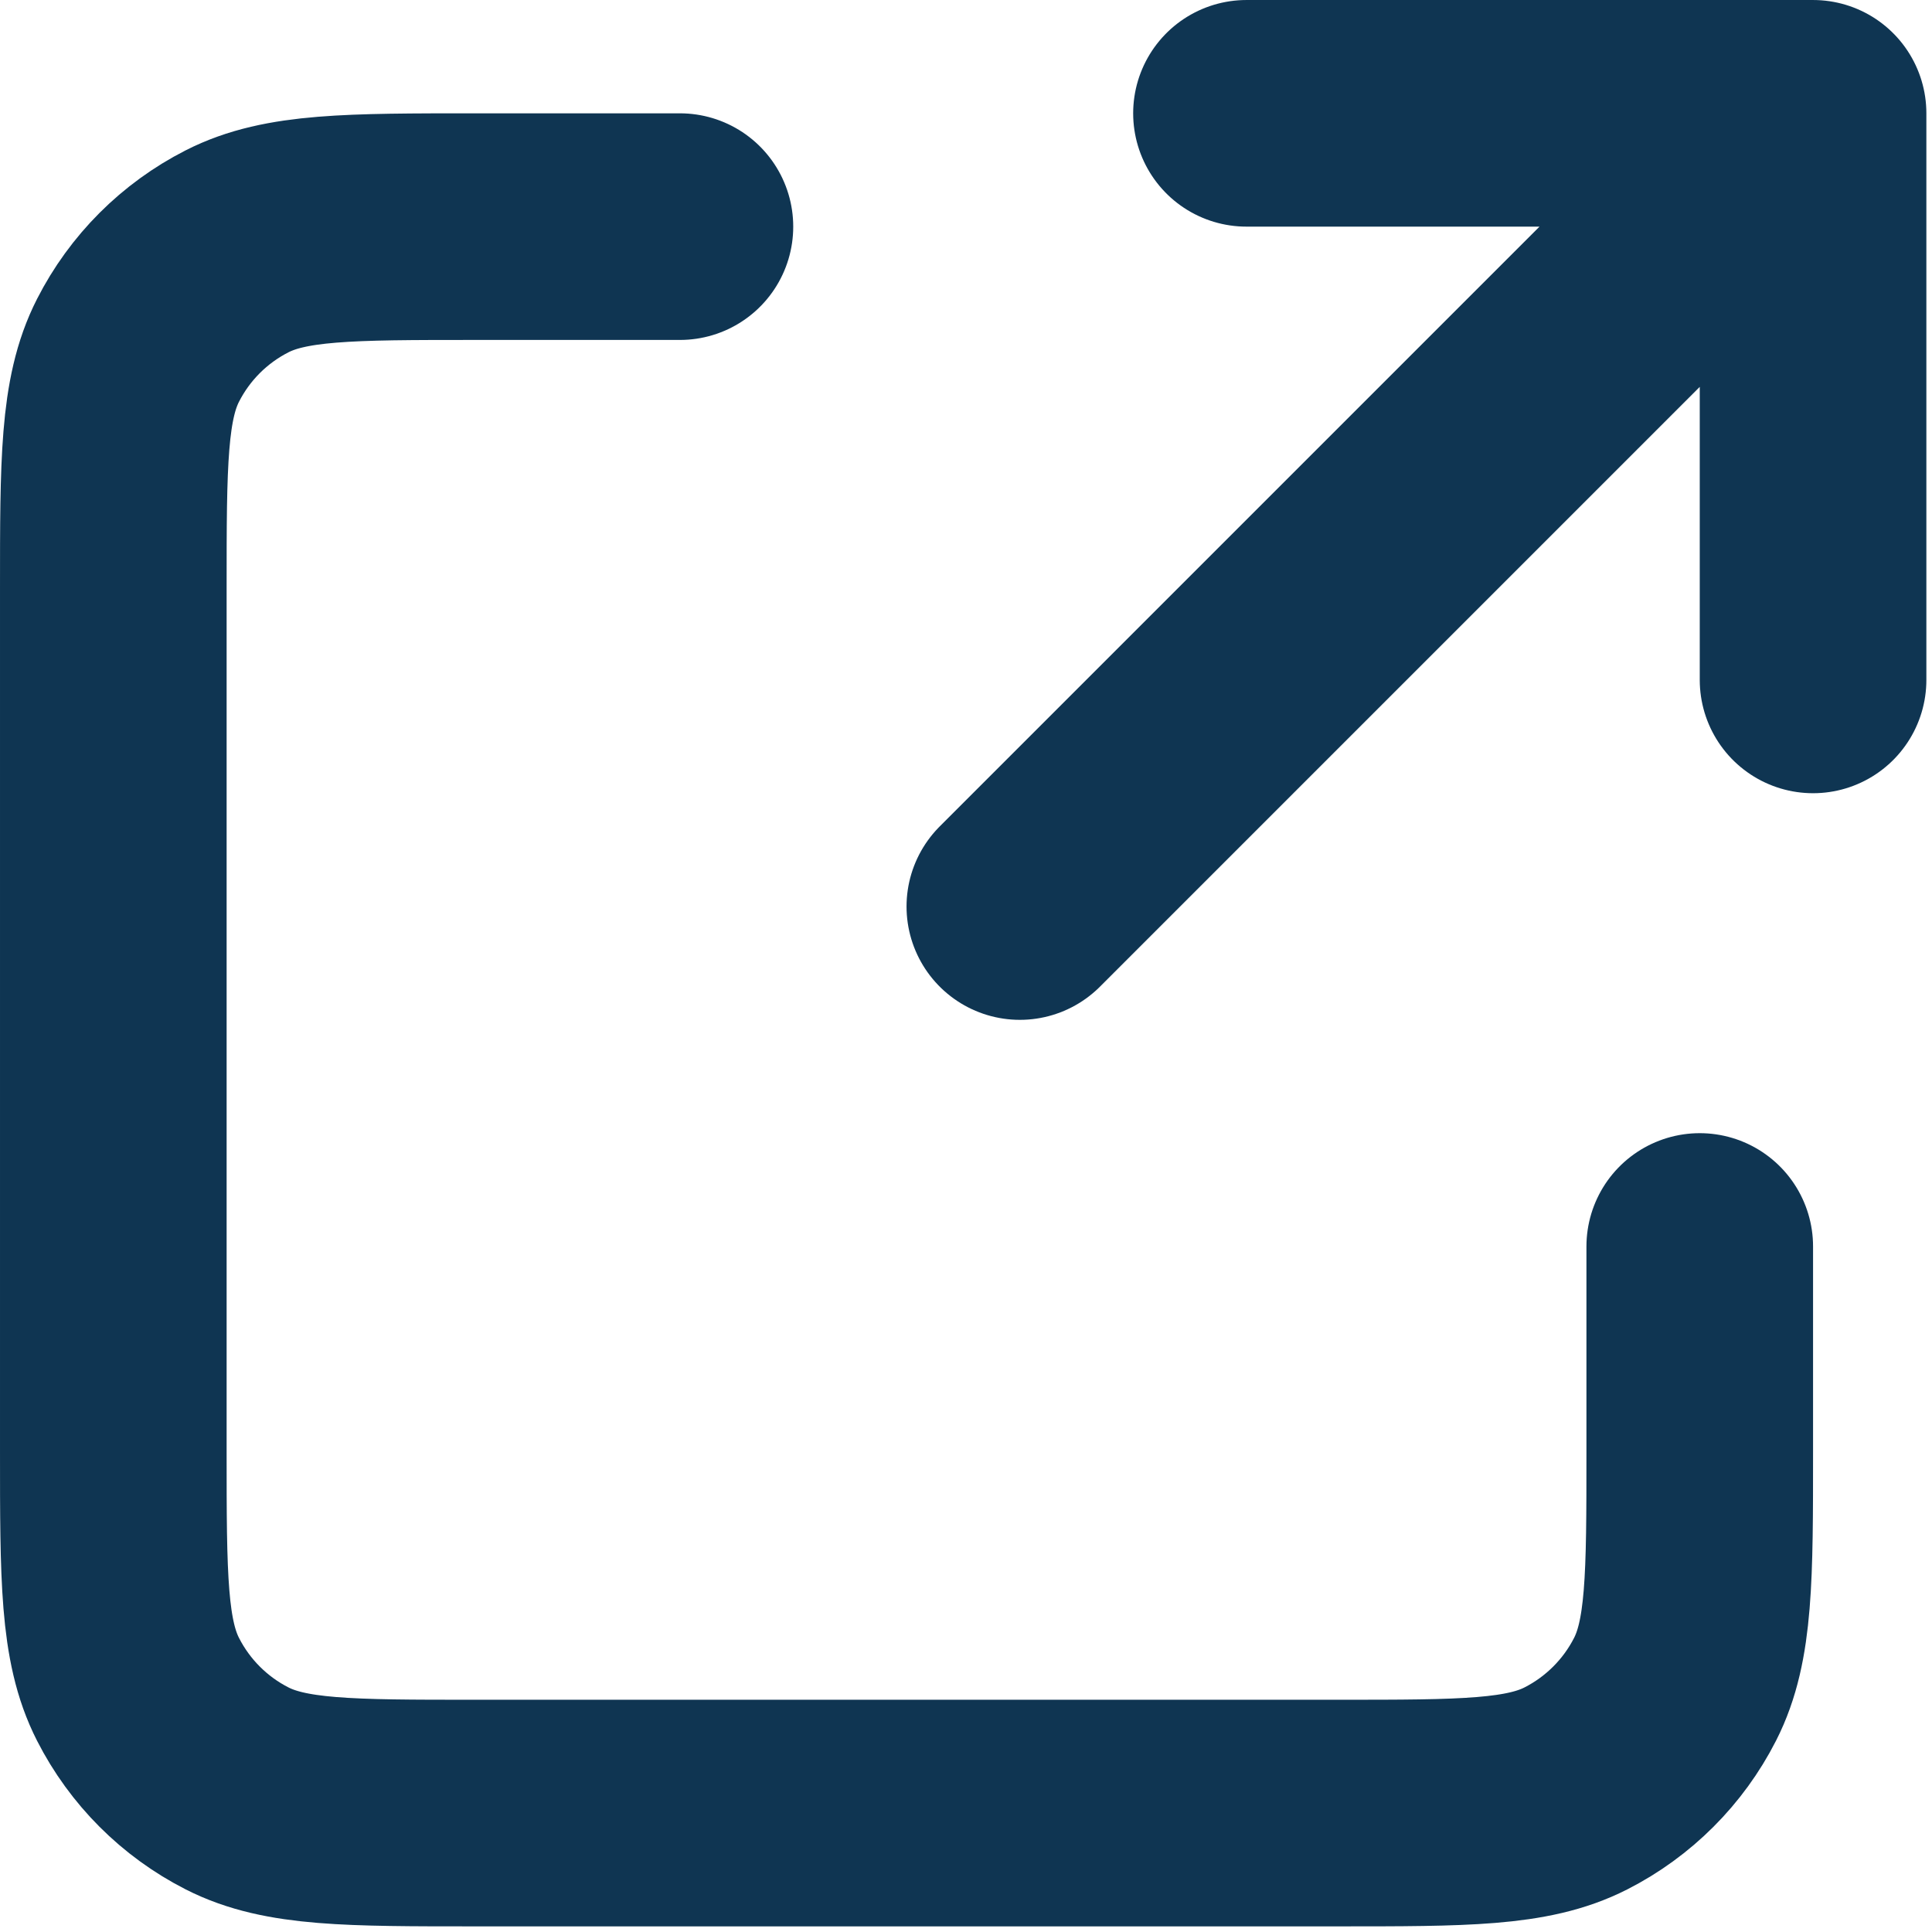 <?xml version="1.0" encoding="UTF-8" standalone="no"?><!DOCTYPE svg PUBLIC "-//W3C//DTD SVG 1.1//EN" "http://www.w3.org/Graphics/SVG/1.1/DTD/svg11.dtd"><svg width="100%" height="100%" viewBox="0 0 296 296" version="1.1" xmlns="http://www.w3.org/2000/svg" xmlns:xlink="http://www.w3.org/1999/xlink" xml:space="preserve" xmlns:serif="http://www.serif.com/" style="fill-rule:evenodd;clip-rule:evenodd;stroke-linecap:round;stroke-linejoin:round;"><g id="Interface---External_Link" serif:id="Interface / External_Link"><path id="Vector" d="M104.17,34.722l-31.25,0c-19.446,0 -29.177,0 -36.604,3.785c-6.534,3.329 -11.842,8.637 -15.17,15.17c-3.785,7.428 -3.785,17.158 -3.785,36.604l0,131.945c0,19.446 0,29.165 3.785,36.592c3.328,6.533 8.636,11.85 15.17,15.179c7.42,3.781 17.139,3.781 36.547,3.781l132.052,-0c19.408,-0 29.113,-0 36.533,-3.781c6.533,-3.329 11.859,-8.652 15.187,-15.184c3.782,-7.421 3.782,-17.129 3.782,-36.537l-0,-31.304m17.361,-86.805l-0,-86.806m-0,0l-86.806,0m86.806,0l-121.528,121.528" style="fill:none;fill-rule:nonzero;stroke:#0f3552;stroke-width:34.72px;"/></g></svg>